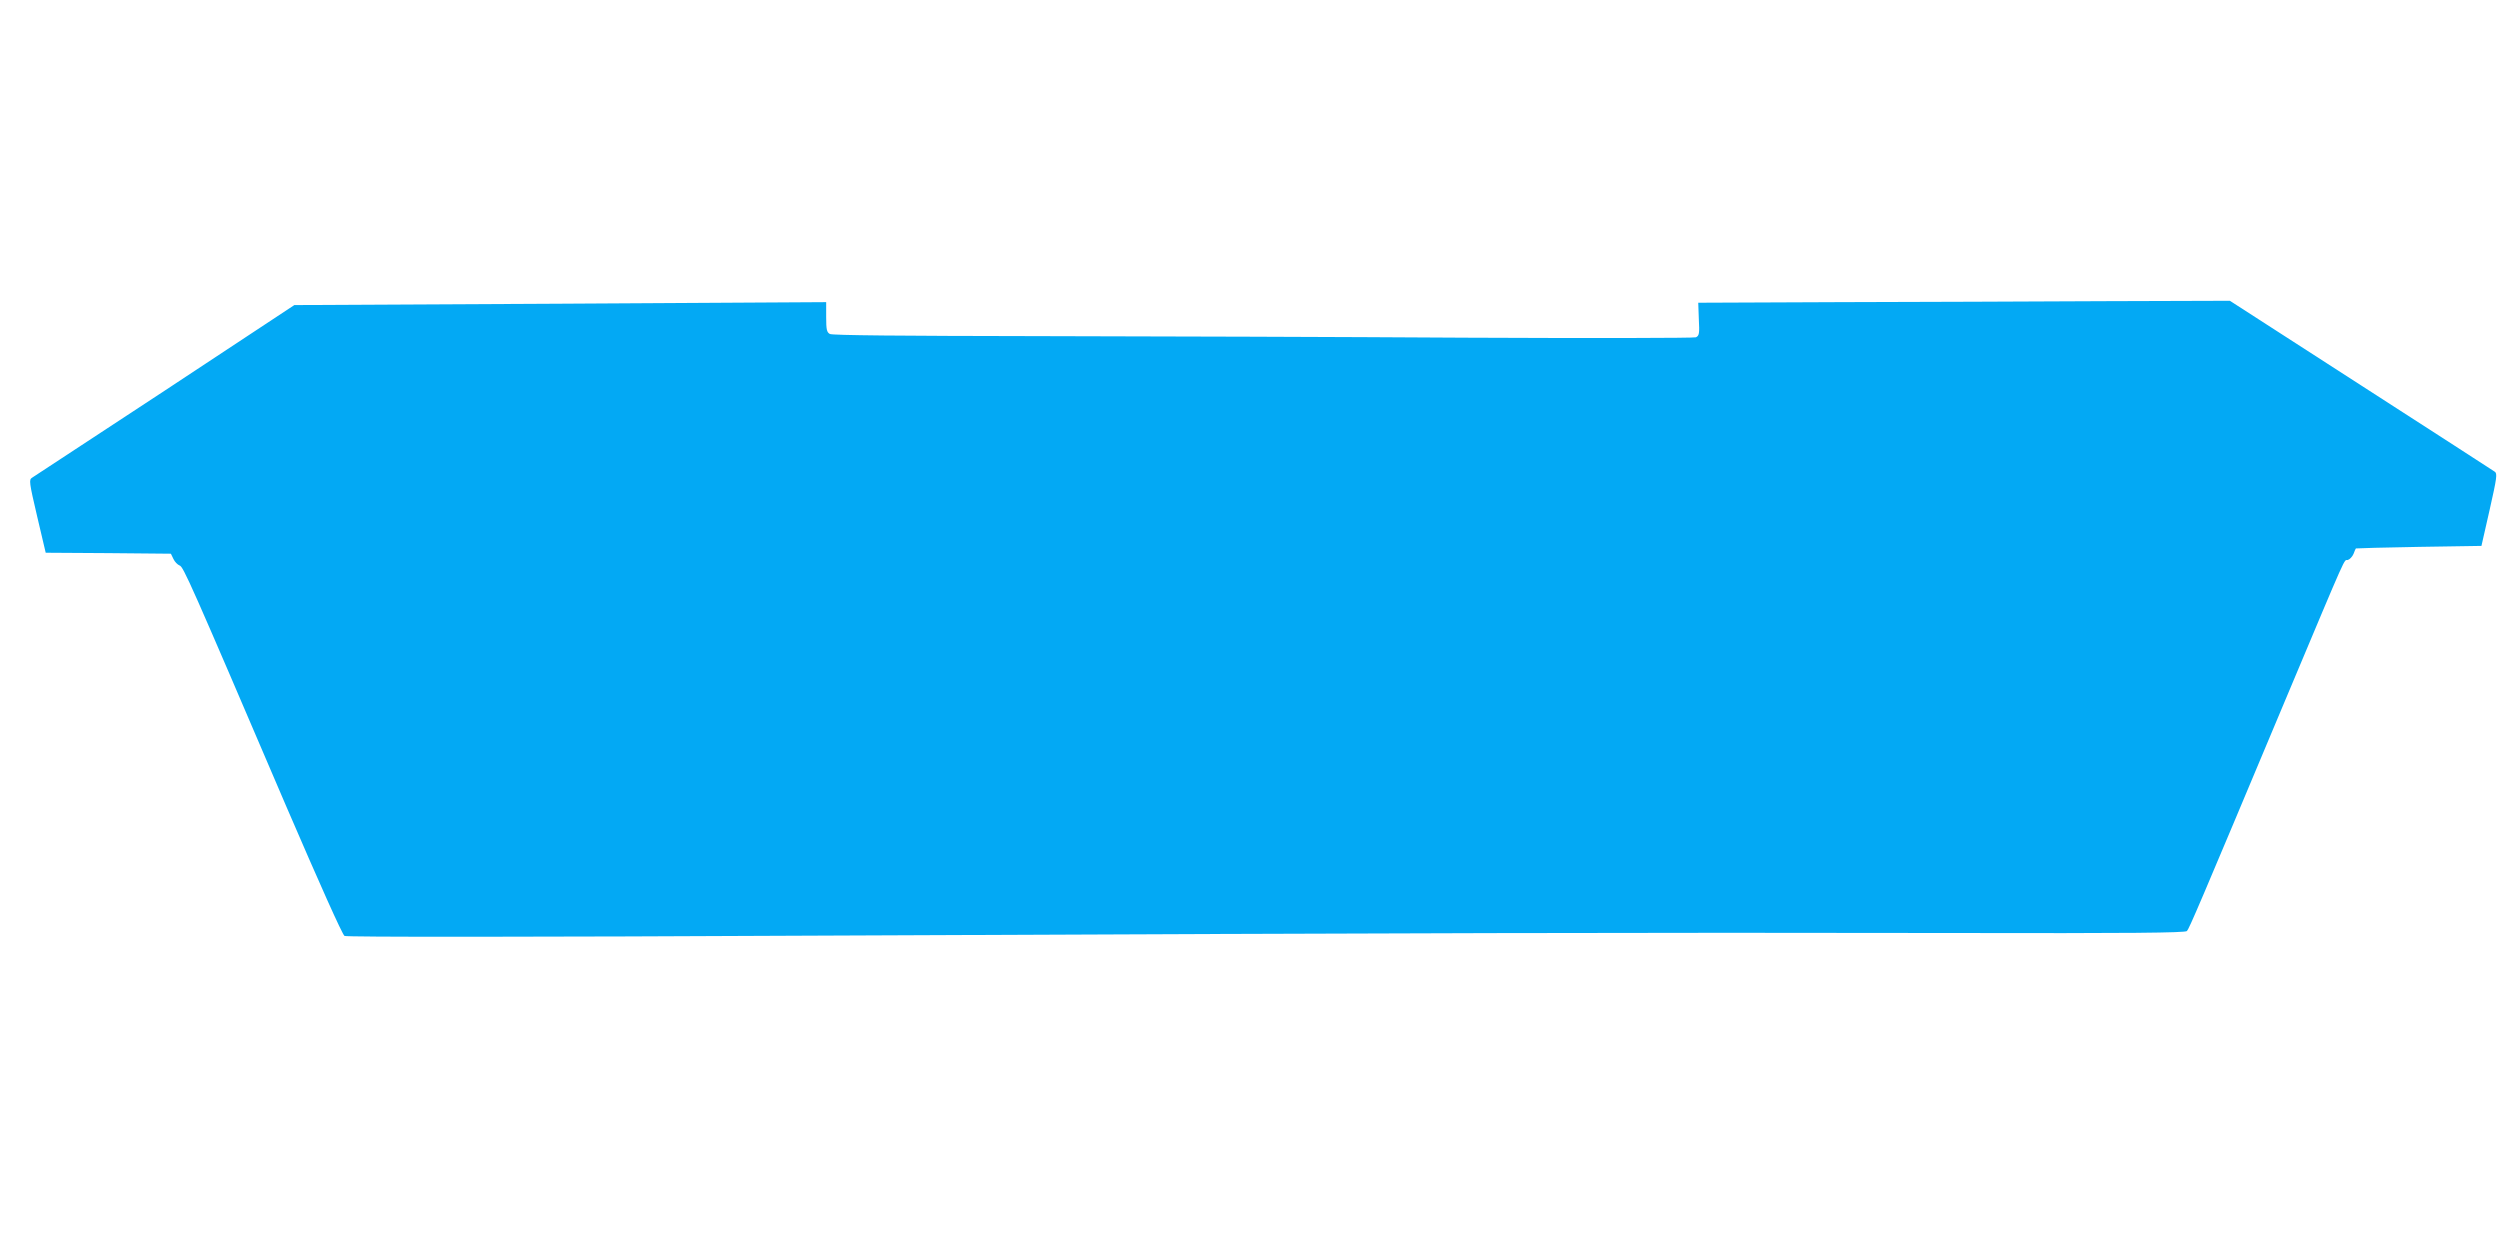 <?xml version="1.0" standalone="no"?>
<!DOCTYPE svg PUBLIC "-//W3C//DTD SVG 20010904//EN"
 "http://www.w3.org/TR/2001/REC-SVG-20010904/DTD/svg10.dtd">
<svg version="1.0" xmlns="http://www.w3.org/2000/svg"
 width="1280pt" height="640pt" viewBox="0 0 1280 640"
 preserveAspectRatio="xMidYMid meet">
<g transform="translate(0,640) scale(0.1,-0.1)"
fill="#03a9f4" stroke="none">
<path d="M9415 4853 l-720 -3 3 -84 c4 -74 2 -85 -15 -93 -10 -4 -538 -5
-1173 -2 -635 4 -1624 7 -2198 8 -698 1 -1050 4 -1063 11 -16 9 -19 22 -19 87
l0 76 -1361 -8 -1362 -7 -662 -437 c-365 -240 -671 -441 -681 -447 -16 -10
-15 -22 26 -197 l44 -187 320 -2 321 -3 13 -27 c7 -15 21 -29 31 -33 20 -6 51
-76 549 -1239 166 -385 285 -652 296 -658 11 -6 894 -6 2529 2 2949 13 4083
16 5702 13 916 -2 1193 1 1202 10 12 13 58 120 506 1188 328 780 295 706 318
712 10 3 23 17 29 31 5 14 11 27 12 28 2 1 147 5 323 8 l320 5 42 185 c37 164
40 186 26 195 -8 6 -317 205 -686 443 l-670 432 -641 -2 c-352 -2 -965 -4
-1361 -5z"/>
</g>
</svg>
